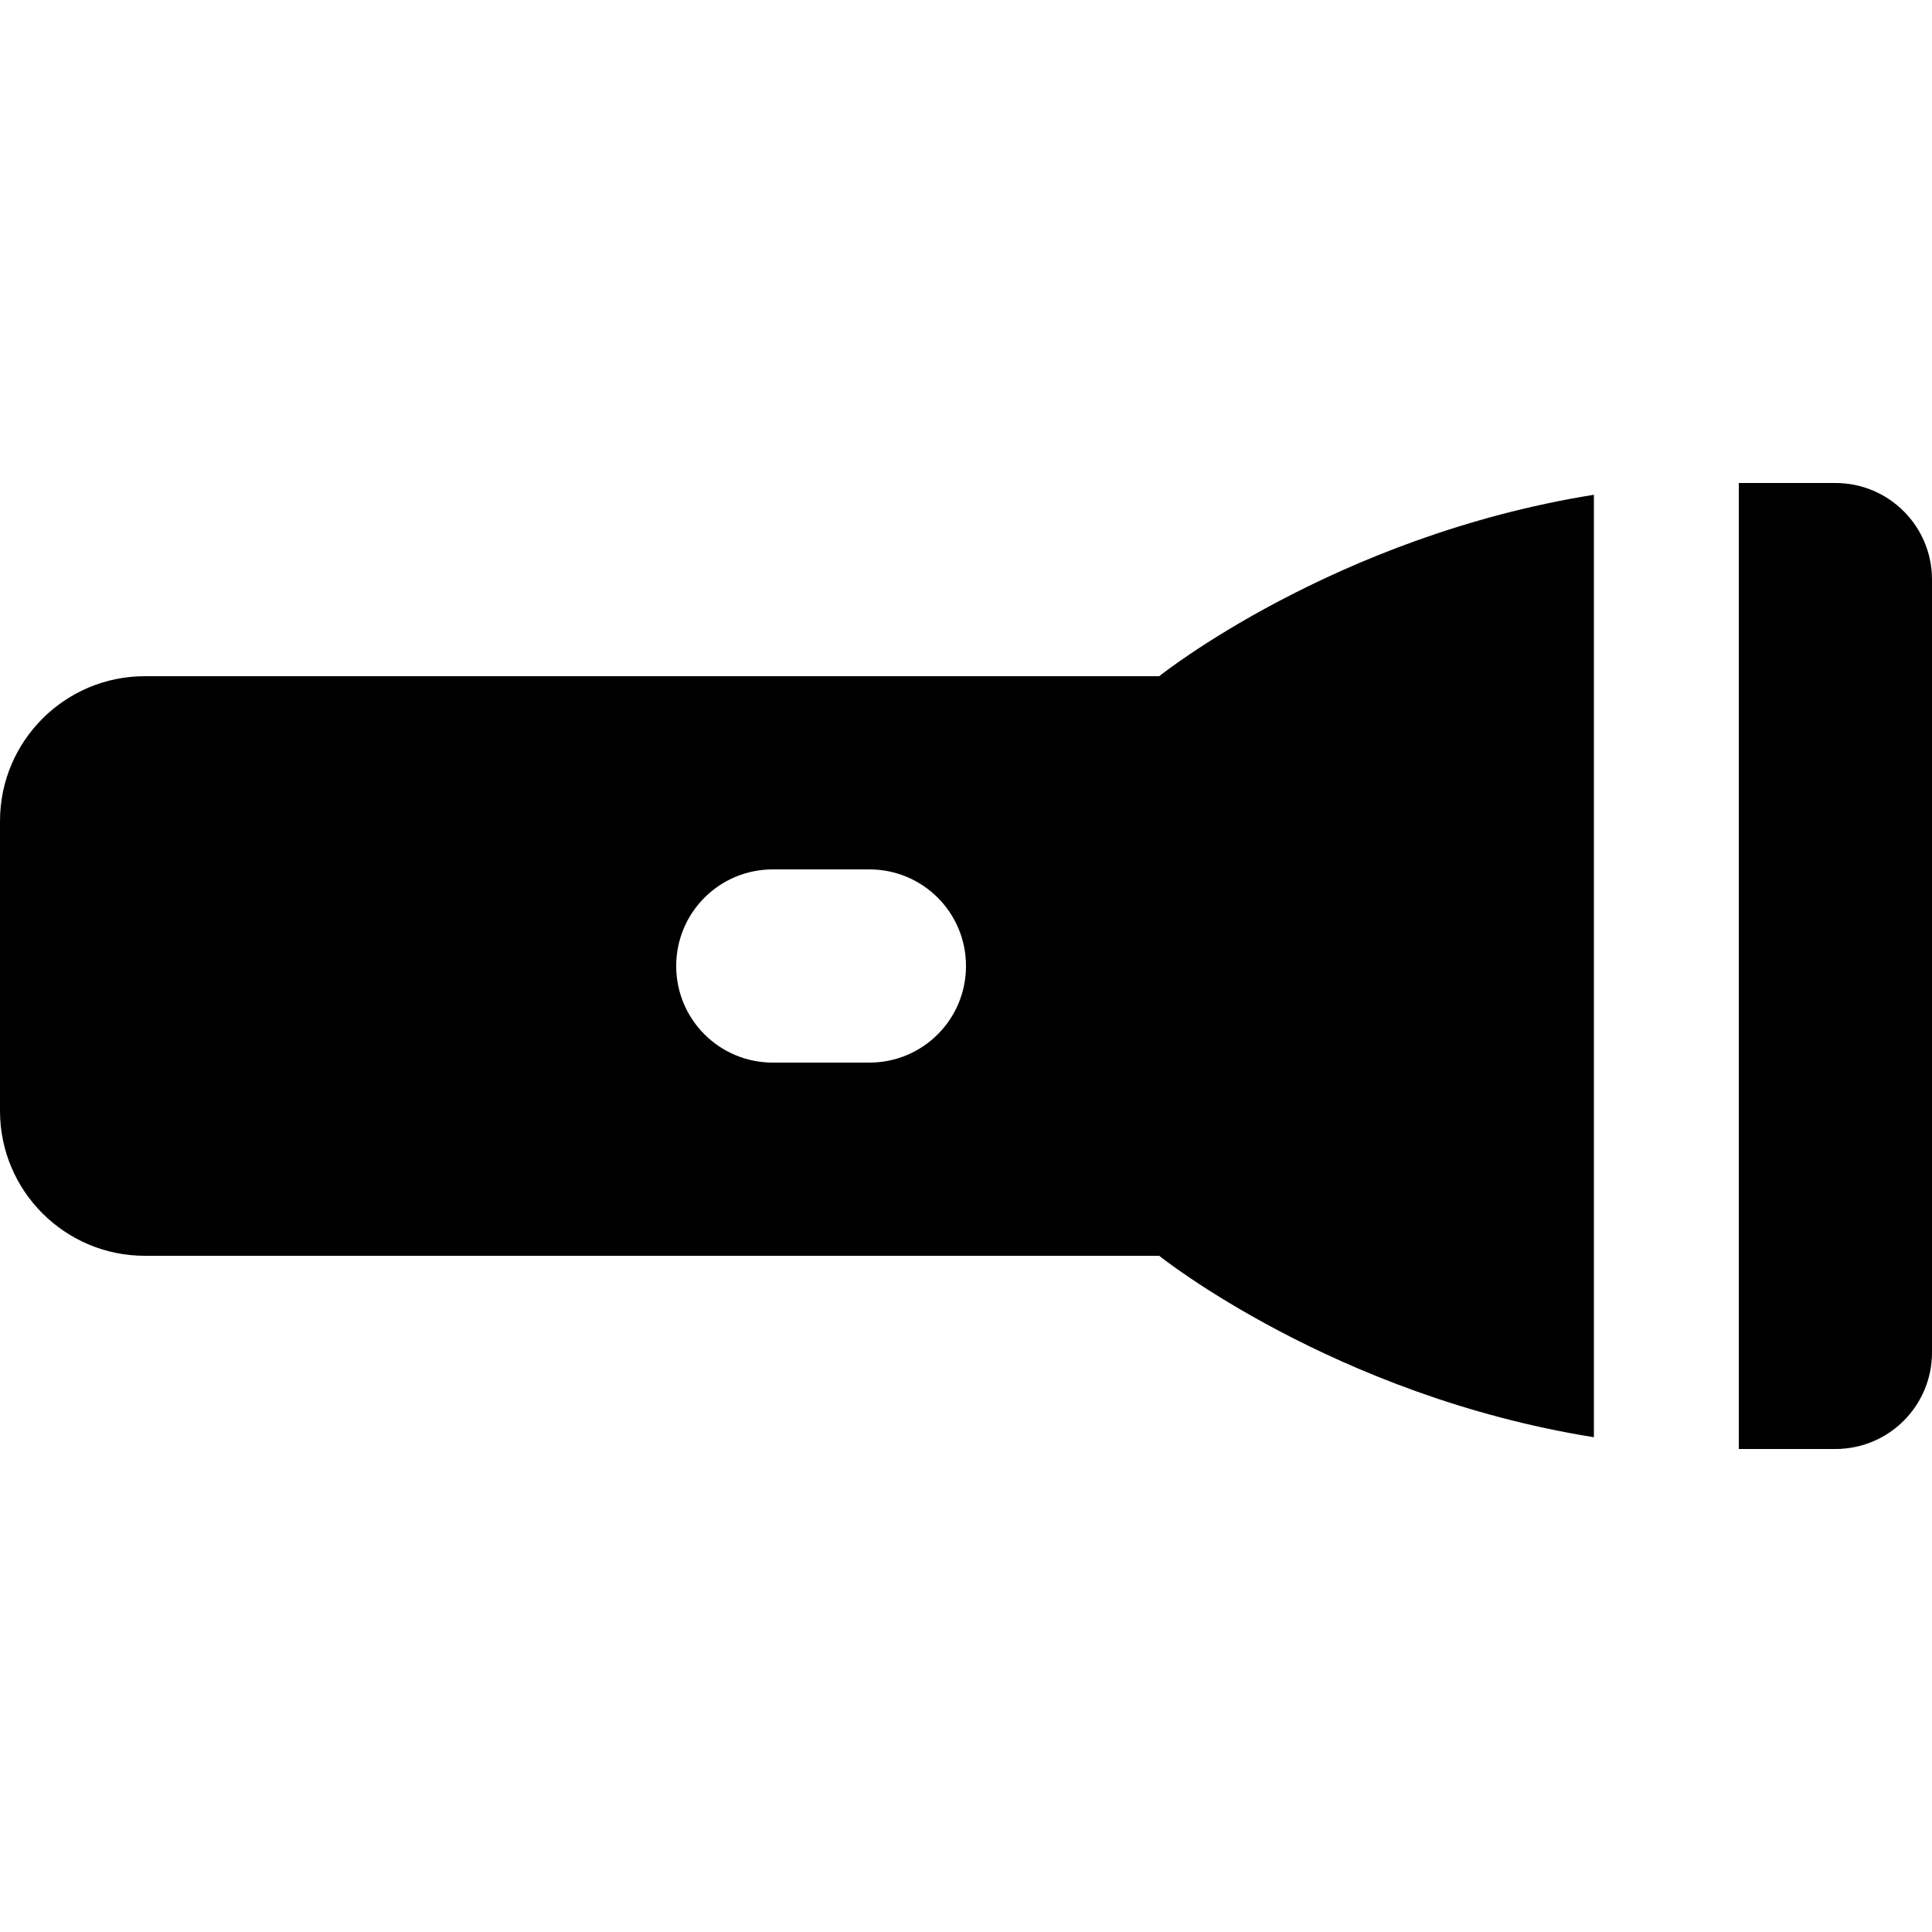 <svg xmlns="http://www.w3.org/2000/svg" viewBox="0 0 640 640"><!--! Font Awesome Pro 7.1.0 by @fontawesome - https://fontawesome.com License - https://fontawesome.com/license (Commercial License) Copyright 2025 Fonticons, Inc. --><path fill="currentColor" d="M576 480L608 480C625.7 480 640 465.7 640 448L640 192C640 174.3 625.7 160 608 160L576 160L576 480zM528 163.9C441.8 177.7 384 224 384 224L48 224C21.5 224 0 245.5 0 272L0 368C0 394.5 21.5 416 48 416L384 416C384 416 441.8 462.3 528 476.1L528 163.9zM224 320C224 302.3 238.3 288 256 288L288 288C305.7 288 320 302.3 320 320C320 337.7 305.7 352 288 352L256 352C238.3 352 224 337.7 224 320z"/></svg>